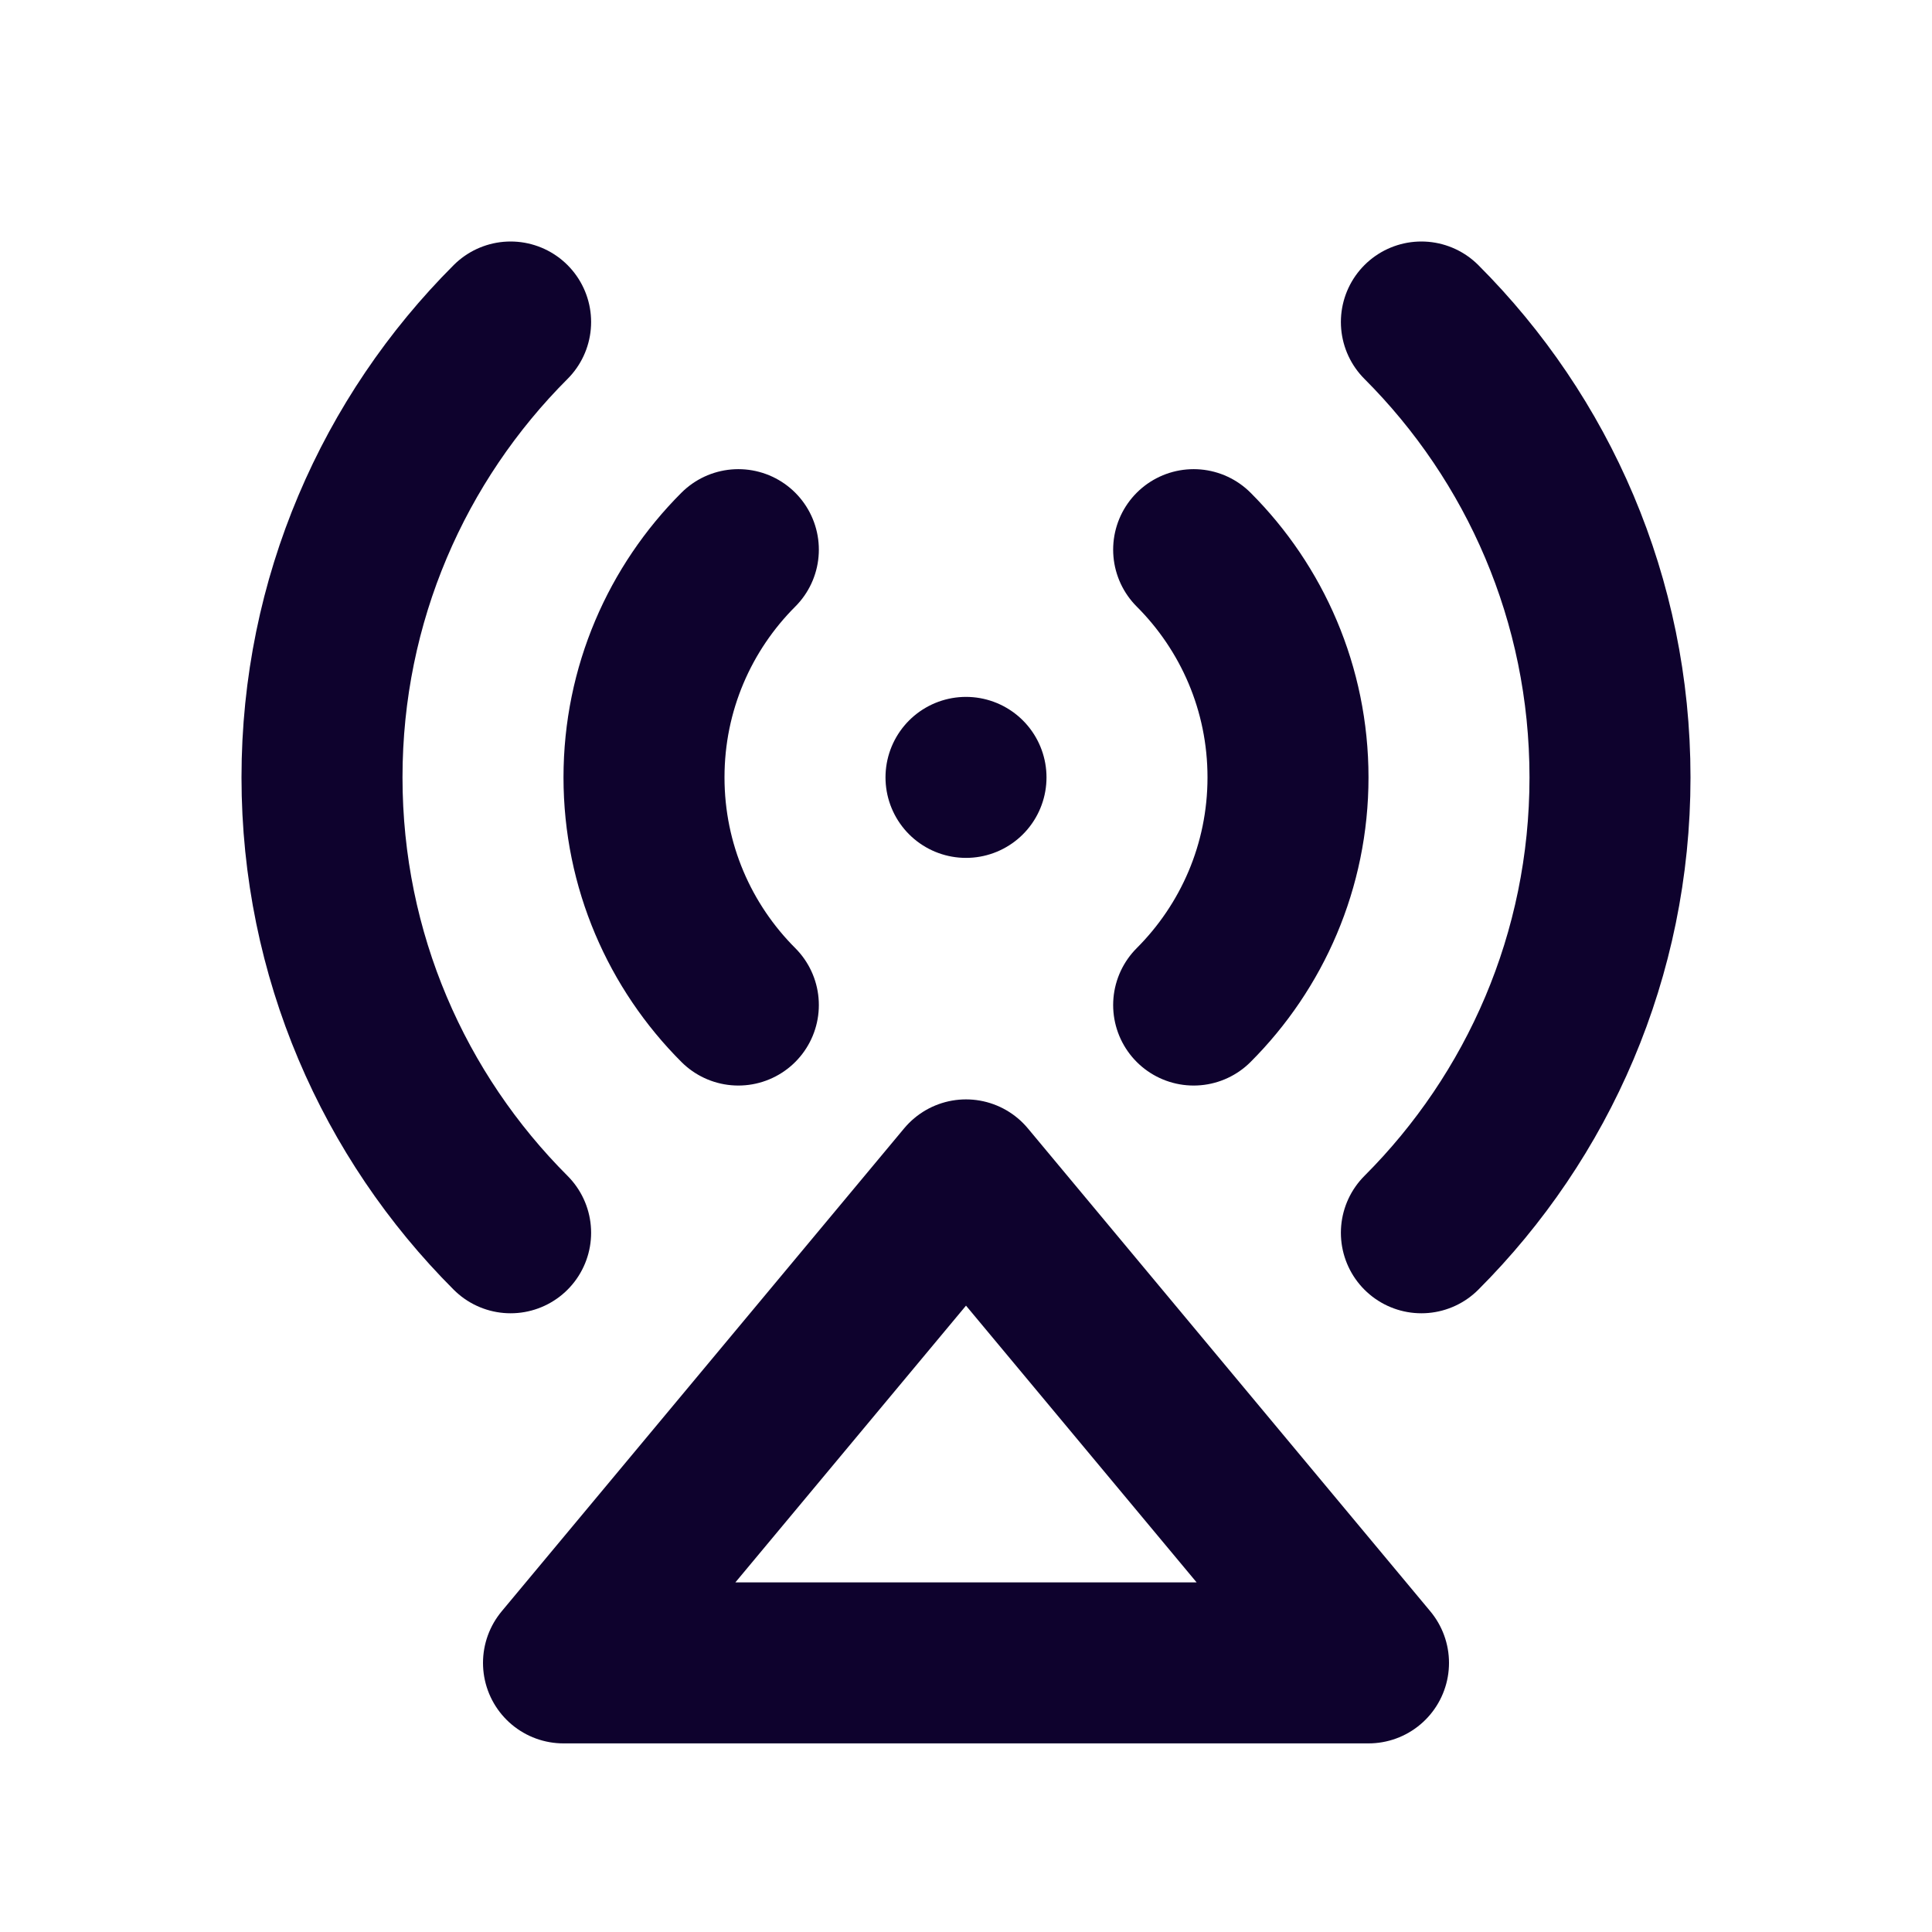 <svg width="24" height="24" viewBox="0 0 24 24" fill="none" xmlns="http://www.w3.org/2000/svg">
<path d="M12 9.657V9.657" stroke="#0E022D" stroke-width="2" stroke-linecap="round" stroke-linejoin="round"/>
<path d="M14.828 6.828C15.552 7.552 16 8.552 16 9.657C16 10.761 15.552 11.761 14.828 12.485M17.657 4C19.105 5.448 20 7.448 20 9.657C20 11.866 19.105 13.866 17.657 15.314M9.172 12.485C8.448 11.761 8 10.761 8 9.657C8 8.552 8.448 7.552 9.172 6.828M6.343 15.314C4.895 13.866 4 11.866 4 9.657C4 7.448 4.895 5.448 6.343 4" stroke="#0E022D" stroke-width="2" stroke-linecap="round" stroke-linejoin="round"/>
<path d="M7 20.657L12 14.657L17 20.657H7Z" stroke="#0E022D" stroke-width="2" stroke-linecap="round" stroke-linejoin="round"/>
</svg>
